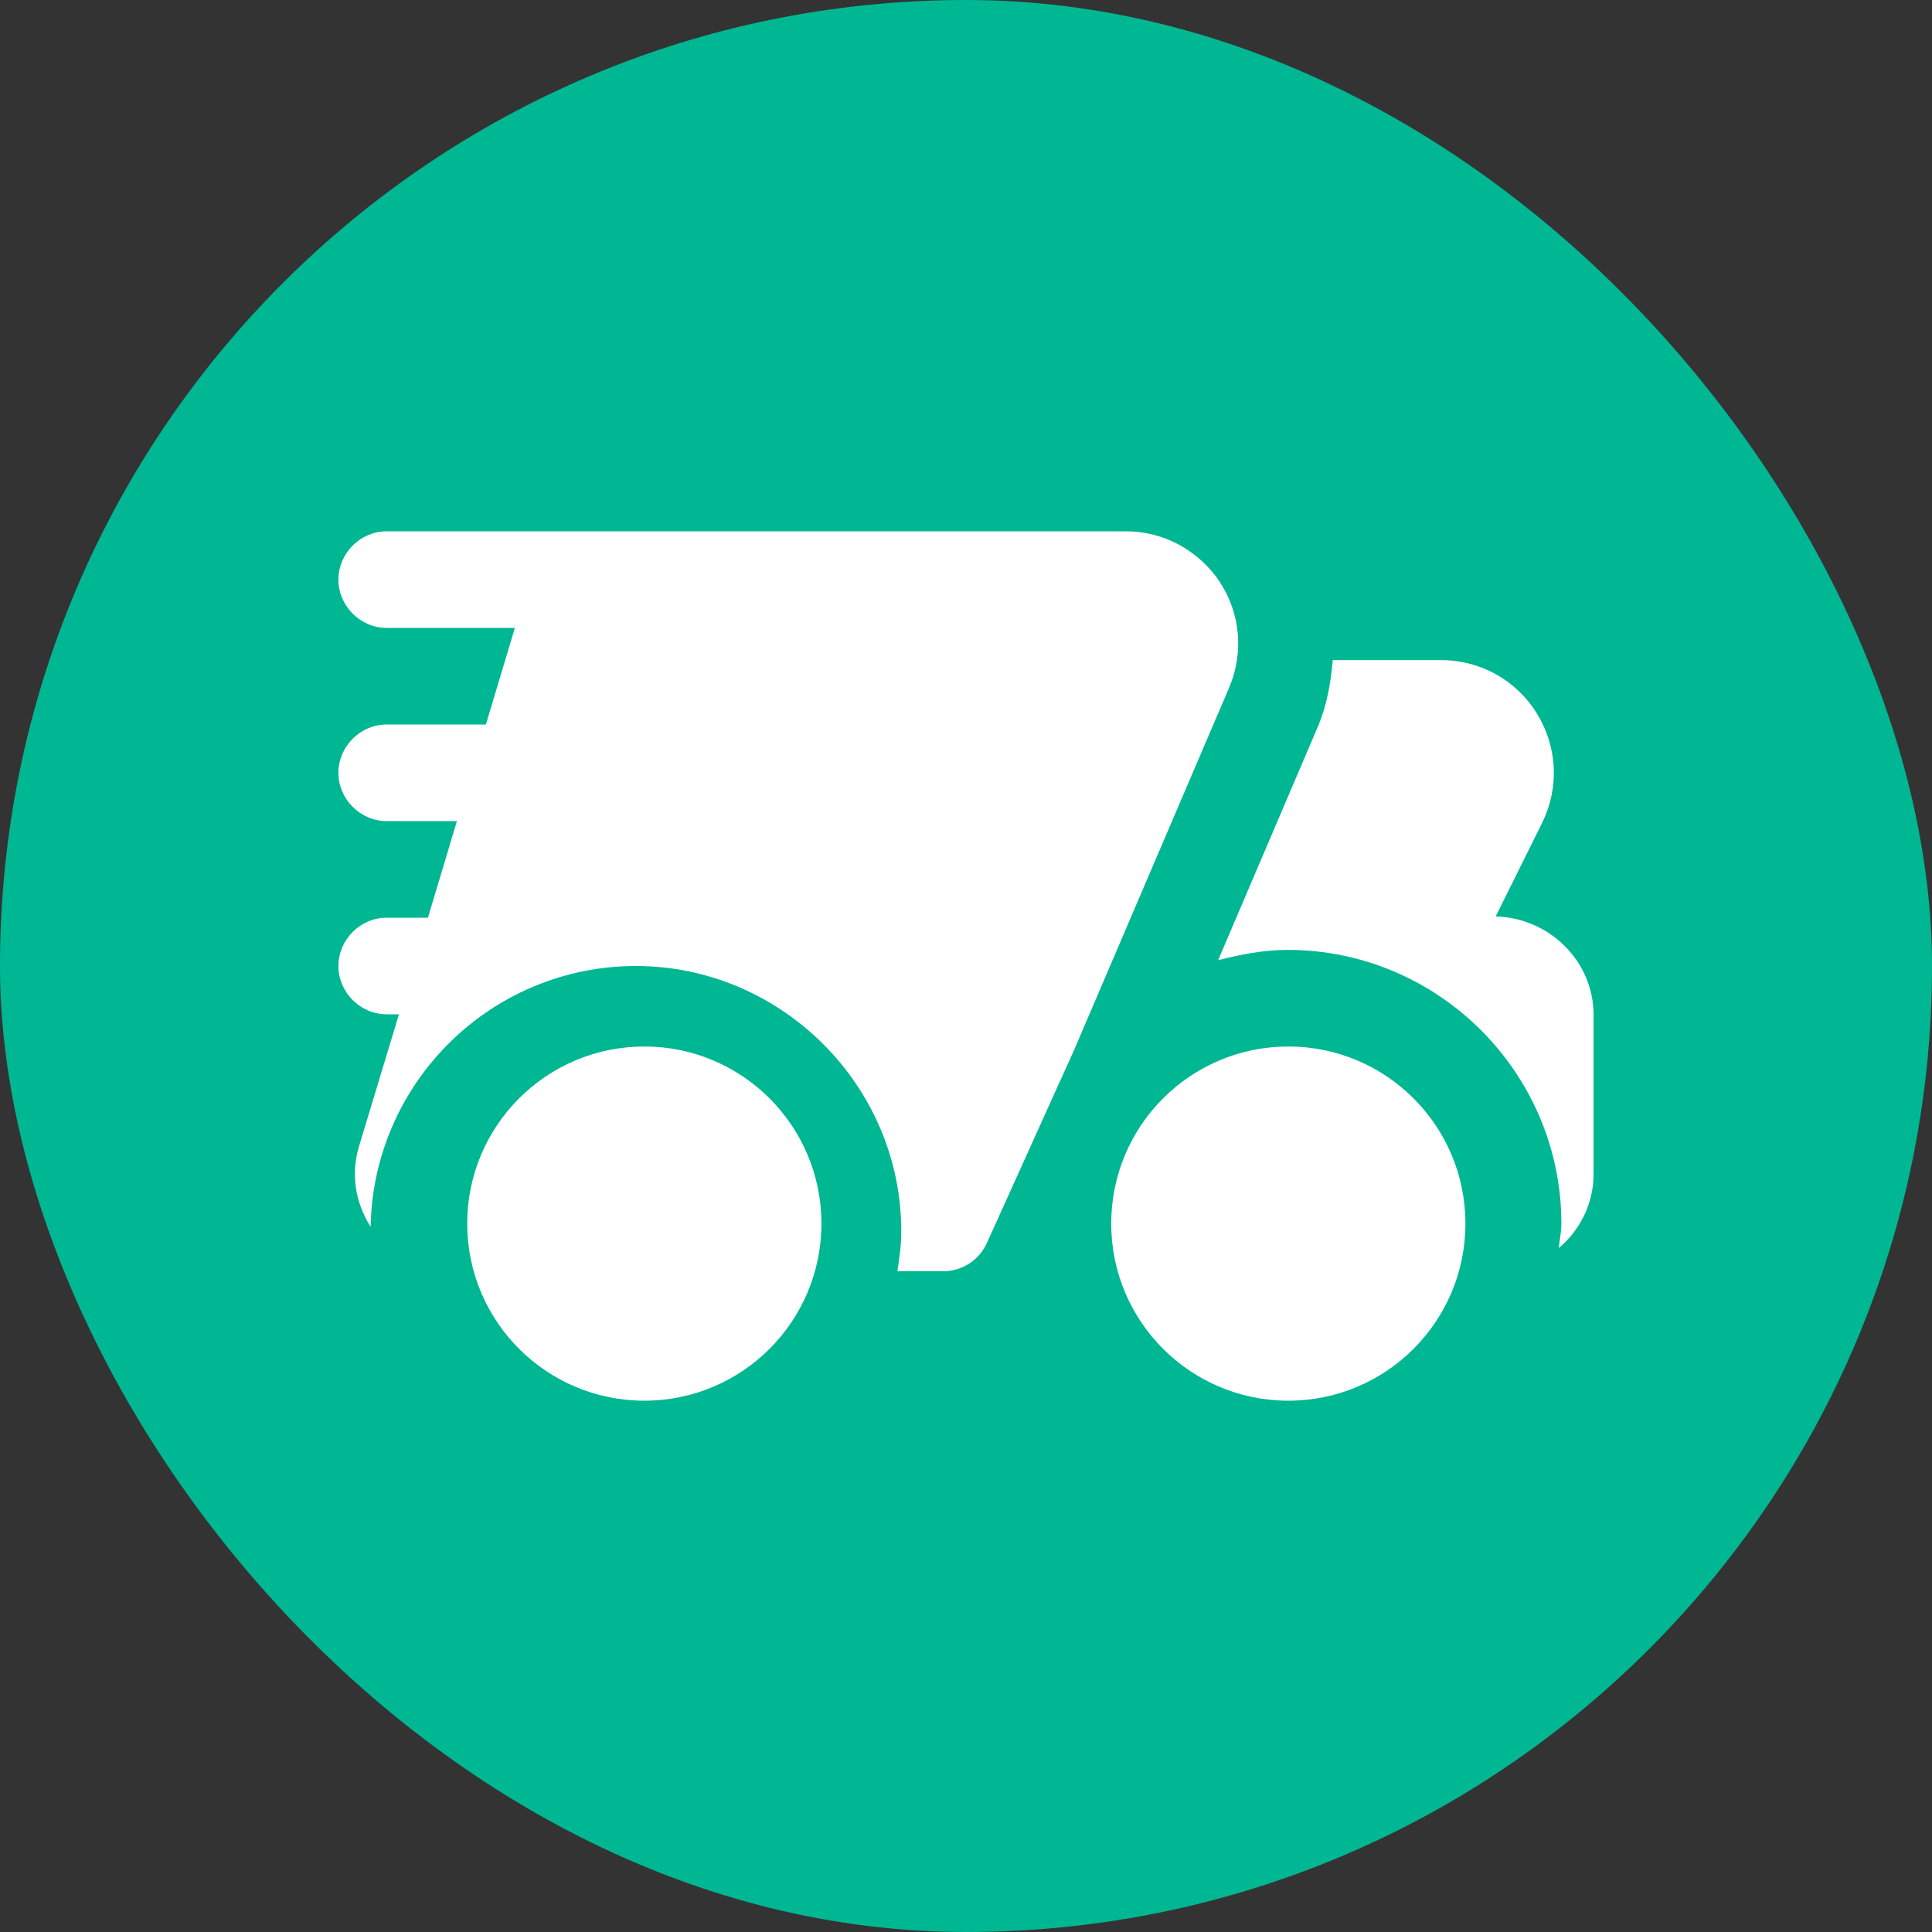 <svg width="60" height="60" viewBox="0 0 60 60" fill="none" xmlns="http://www.w3.org/2000/svg">
<rect x="0" y="0" width="60" height="60" fill="#333333" stroke="none"/>
<rect width="60" height="60" rx="30" fill="#00B793"/>
<path fill-rule="evenodd" clip-rule="evenodd" d="M34.97 16.5C36.15 16.5 37.23 17.1 37.89 18.08L37.87 18.06C38.53 19.04 38.63 20.28 38.17 21.36L33.37 32.58L30.65 38.6C30.41 39.14 29.87 39.48 29.29 39.48H27.87C27.93 39.08 27.99 38.66 27.99 38.24C27.99 33.7 24.25 30 19.75 30C15.25 30 11.59 33.62 11.51 38.1C11.03 37.34 10.89 36.46 11.15 35.6L12.39 31.5H12.01C11.19 31.5 10.51 30.82 10.51 30C10.51 29.18 11.19 28.5 12.01 28.5H13.29L14.19 25.5H12.01C11.19 25.5 10.51 24.82 10.51 24C10.51 23.18 11.19 22.5 12.01 22.5H15.09L15.99 19.5H12.01C11.19 19.5 10.51 18.82 10.51 18C10.51 17.18 11.19 16.5 12.01 16.5H34.97ZM46.45 28.46L47.89 25.56C48.43 24.46 48.37 23.2 47.73 22.16C47.09 21.12 45.97 20.5 44.75 20.5H41.39C41.33 21.2 41.21 21.9 40.93 22.56L37.83 29.82C38.53 29.64 39.25 29.5 39.99 29.5C44.67 29.5 48.49 33.32 48.49 38C48.49 38.161 48.467 38.321 48.445 38.477C48.431 38.574 48.417 38.668 48.41 38.76C49.07 38.2 49.49 37.38 49.49 36.46V31.52C49.49 29.86 48.13 28.5 46.43 28.46H46.45ZM25.51 38C25.51 41.038 23.047 43.5 20.01 43.5C16.972 43.5 14.51 41.038 14.51 38C14.51 34.962 16.972 32.5 20.01 32.5C23.047 32.5 25.51 34.962 25.51 38ZM45.51 38C45.51 41.038 43.047 43.5 40.01 43.5C36.972 43.5 34.51 41.038 34.51 38C34.51 34.962 36.972 32.5 40.01 32.5C43.047 32.5 45.51 34.962 45.51 38Z" fill="white"/>
</svg>
